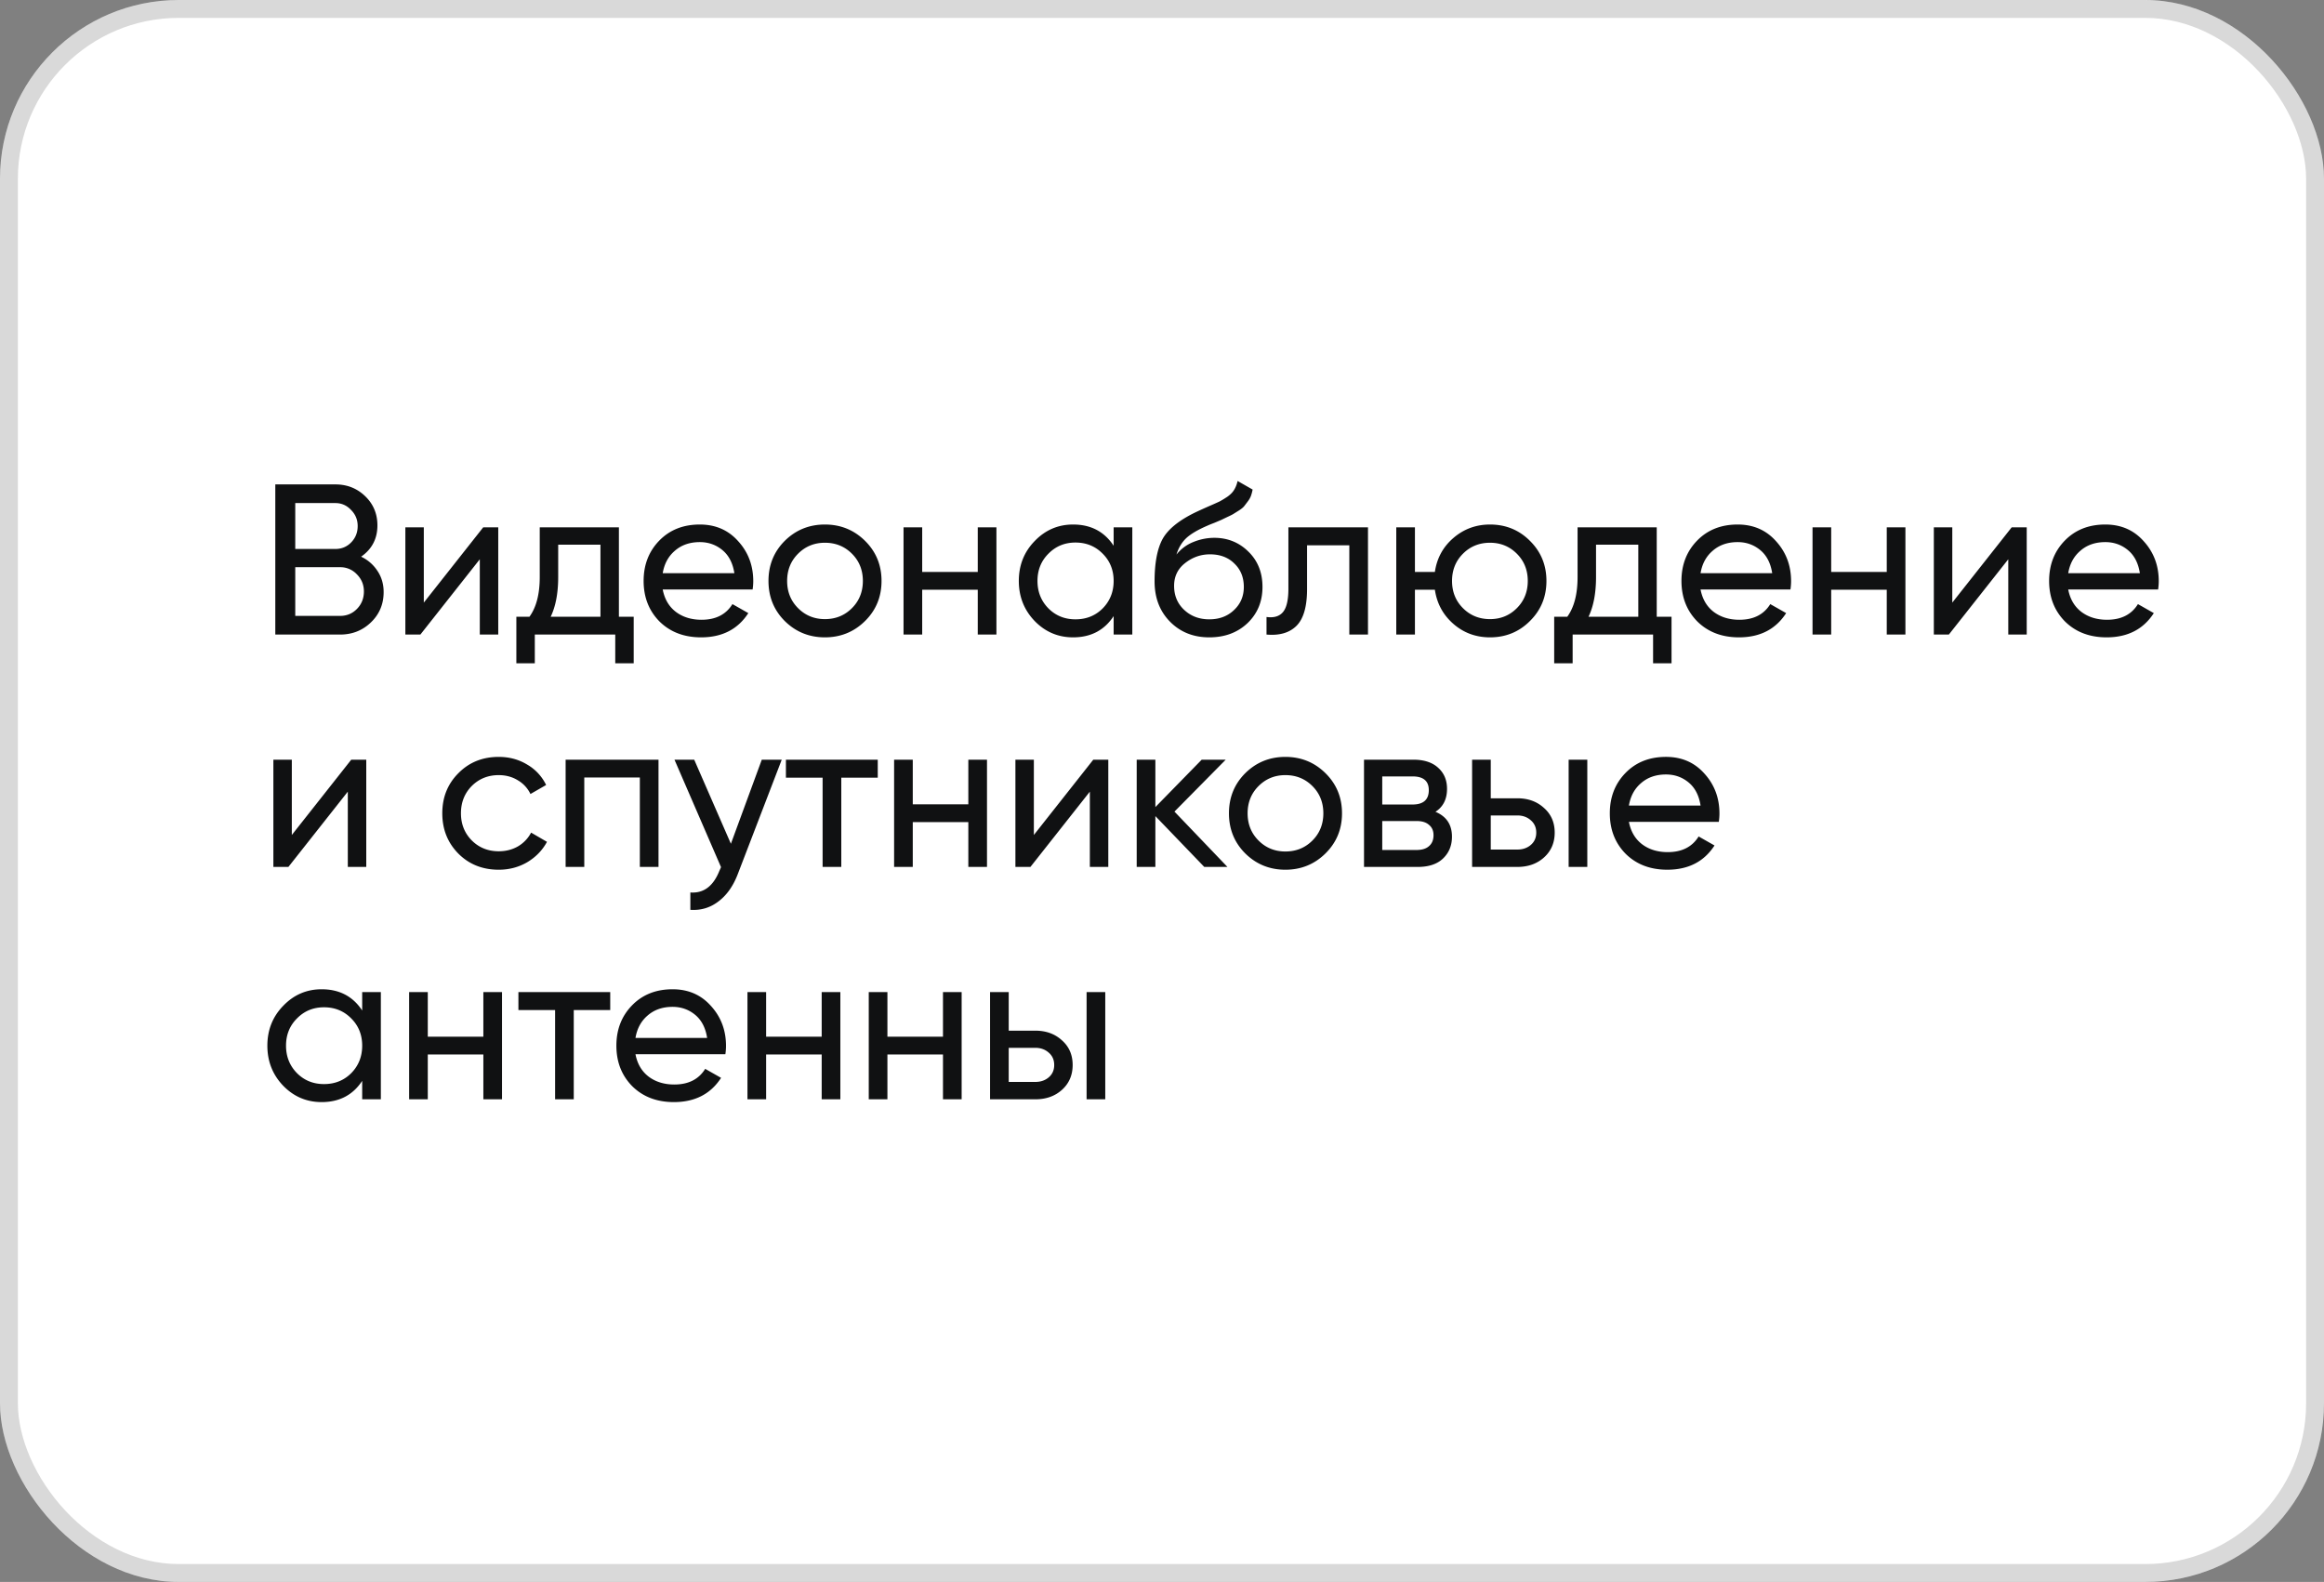 <?xml version="1.0" encoding="UTF-8"?> <svg xmlns="http://www.w3.org/2000/svg" width="260" height="177" fill="none"><rect width="100%" height="100%" fill="#808080" stroke="none"/> <rect width="260" height="177" rx="20" fill="#fff"></rect> <rect x="1" y="1" width="258" height="175" rx="19" stroke="#000" stroke-opacity=".15" stroke-width="2"></rect> <path d="M40.4 62.288a4.394 4.394 0 0 1 1.824 1.584c.464.688.696 1.48.696 2.376 0 1.344-.472 2.472-1.416 3.384-.944.912-2.096 1.368-3.456 1.368H30.8V54.2h6.72c1.312 0 2.424.44 3.336 1.32.912.88 1.368 1.968 1.368 3.264 0 1.488-.608 2.656-1.824 3.504Zm-2.88-6h-4.488v5.136h4.488c.704 0 1.296-.248 1.776-.744s.72-1.104.72-1.824c0-.704-.248-1.304-.744-1.8-.48-.512-1.064-.768-1.752-.768Zm.528 12.624c.752 0 1.384-.264 1.896-.792s.768-1.176.768-1.944c0-.752-.264-1.392-.792-1.92a2.509 2.509 0 0 0-1.872-.792h-5.016v5.448h5.016ZM54.062 59h1.68v12h-2.064v-8.424L47.03 71h-1.68V59h2.064v8.424L54.062 59ZM69.24 69.008h1.656v5.208h-2.064V71h-9v3.216h-2.064v-5.208h1.464c.768-1.056 1.152-2.536 1.152-4.44V59h8.856v10.008Zm-7.632 0h5.568v-8.064h-4.728v3.624c0 1.792-.28 3.272-.84 4.44Zm12.534-3.048c.208 1.072.696 1.904 1.464 2.496.784.592 1.744.888 2.88.888 1.584 0 2.736-.584 3.456-1.752l1.776 1.008c-1.168 1.808-2.928 2.712-5.28 2.712-1.904 0-3.456-.592-4.656-1.776-1.184-1.2-1.776-2.712-1.776-4.536 0-1.808.584-3.312 1.752-4.512 1.168-1.2 2.68-1.8 4.536-1.8 1.76 0 3.192.624 4.296 1.872 1.12 1.232 1.68 2.72 1.68 4.464 0 .304-.024.616-.072.936H74.142Zm4.152-5.304c-1.12 0-2.048.32-2.784.96-.736.624-1.192 1.464-1.368 2.52h8.016c-.176-1.136-.624-2-1.344-2.592-.72-.592-1.56-.888-2.52-.888Zm18.48 8.832c-1.231 1.216-2.728 1.824-4.487 1.824-1.76 0-3.257-.608-4.489-1.824-1.216-1.216-1.823-2.712-1.823-4.488 0-1.776.608-3.272 1.824-4.488 1.231-1.216 2.727-1.824 4.487-1.824 1.76 0 3.257.608 4.489 1.824 1.231 1.216 1.847 2.712 1.847 4.488 0 1.776-.615 3.272-1.847 4.488Zm-4.487-.216c1.2 0 2.207-.408 3.023-1.224.816-.816 1.224-1.832 1.224-3.048s-.408-2.232-1.224-3.048c-.816-.816-1.823-1.224-3.023-1.224-1.184 0-2.184.408-3 1.224-.817.816-1.225 1.832-1.225 3.048s.409 2.232 1.225 3.048c.816.816 1.816 1.224 3 1.224ZM109.388 59h2.088v12h-2.088v-5.016h-6.216V71h-2.088V59h2.088v4.992h6.216V59Zm15.202 0h2.088v12h-2.088v-2.064c-1.04 1.584-2.552 2.376-4.536 2.376-1.68 0-3.112-.608-4.296-1.824-1.184-1.232-1.776-2.728-1.776-4.488 0-1.76.592-3.248 1.776-4.464 1.184-1.232 2.616-1.848 4.296-1.848 1.984 0 3.496.792 4.536 2.376V59Zm-4.272 10.296c1.216 0 2.232-.408 3.048-1.224.816-.832 1.224-1.856 1.224-3.072s-.408-2.232-1.224-3.048c-.816-.832-1.832-1.248-3.048-1.248-1.2 0-2.208.416-3.024 1.248-.816.816-1.224 1.832-1.224 3.048s.408 2.24 1.224 3.072c.816.816 1.824 1.224 3.024 1.224Zm14.972 2.016c-1.776 0-3.24-.584-4.392-1.752-1.152-1.168-1.728-2.672-1.728-4.512 0-2.048.296-3.624.888-4.728.608-1.104 1.84-2.104 3.696-3 .336-.16.792-.368 1.368-.624a49.88 49.88 0 0 0 1.296-.576c.272-.144.576-.328.912-.552.336-.24.584-.496.744-.768.176-.288.304-.616.384-.984l1.68.96a4.73 4.73 0 0 1-.192.72c-.08.208-.2.416-.36.624-.144.192-.272.36-.384.504-.112.144-.304.304-.576.48l-.576.36c-.112.08-.344.2-.696.36-.336.16-.568.272-.696.336l-.792.336c-.416.16-.672.264-.768.312-1.088.464-1.888.936-2.4 1.416-.496.48-.856 1.088-1.08 1.824a4.571 4.571 0 0 1 1.92-1.416 6.22 6.22 0 0 1 2.304-.456c1.504 0 2.776.512 3.816 1.536 1.056 1.024 1.584 2.344 1.584 3.96 0 1.632-.56 2.984-1.68 4.056-1.12 1.056-2.544 1.584-4.272 1.584Zm-2.808-3.072c.752.704 1.688 1.056 2.808 1.056 1.12 0 2.04-.344 2.76-1.032.736-.688 1.104-1.552 1.104-2.592 0-1.072-.352-1.944-1.056-2.616-.688-.688-1.6-1.032-2.736-1.032-1.024 0-1.952.328-2.784.984-.816.64-1.224 1.488-1.224 2.544 0 1.088.376 1.984 1.128 2.688ZM153.045 59v12h-2.088v-9.984h-4.728v4.896c0 1.968-.4 3.344-1.2 4.128-.784.768-1.896 1.088-3.336.96v-1.968c.816.112 1.424-.064 1.824-.528.416-.48.624-1.36.624-2.64V59h8.904Zm13.652-.312c1.76 0 3.248.608 4.464 1.824 1.232 1.216 1.848 2.712 1.848 4.488 0 1.776-.616 3.272-1.848 4.488-1.216 1.216-2.704 1.824-4.464 1.824-1.584 0-2.952-.504-4.104-1.512-1.152-1.008-1.84-2.28-2.064-3.816h-2.232V71h-2.088V59h2.088v4.992h2.232c.224-1.536.912-2.8 2.064-3.792 1.168-1.008 2.536-1.512 4.104-1.512Zm0 10.584c1.184 0 2.184-.408 3-1.224.816-.816 1.224-1.832 1.224-3.048s-.408-2.232-1.224-3.048c-.816-.816-1.816-1.224-3-1.224-1.2 0-2.208.408-3.024 1.224-.816.816-1.224 1.832-1.224 3.048s.408 2.232 1.224 3.048c.816.816 1.824 1.224 3.024 1.224Zm18.652-.264h1.656v5.208h-2.064V71h-9v3.216h-2.064v-5.208h1.464c.768-1.056 1.152-2.536 1.152-4.44V59h8.856v10.008Zm-7.632 0h5.568v-8.064h-4.728v3.624c0 1.792-.28 3.272-.84 4.44Zm12.534-3.048c.208 1.072.696 1.904 1.464 2.496.784.592 1.744.888 2.88.888 1.584 0 2.736-.584 3.456-1.752l1.776 1.008c-1.168 1.808-2.928 2.712-5.28 2.712-1.904 0-3.456-.592-4.656-1.776-1.184-1.2-1.776-2.712-1.776-4.536 0-1.808.584-3.312 1.752-4.512 1.168-1.2 2.68-1.8 4.536-1.8 1.76 0 3.192.624 4.296 1.872 1.12 1.232 1.68 2.72 1.68 4.464 0 .304-.024.616-.072.936h-10.056Zm4.152-5.304c-1.12 0-2.048.32-2.784.96-.736.624-1.192 1.464-1.368 2.52h8.016c-.176-1.136-.624-2-1.344-2.592-.72-.592-1.56-.888-2.52-.888ZM211.083 59h2.088v12h-2.088v-5.016h-6.216V71h-2.088V59h2.088v4.992h6.216V59Zm13.979 0h1.68v12h-2.064v-8.424L218.03 71h-1.68V59h2.064v8.424L225.062 59Zm6.322 6.96c.208 1.072.696 1.904 1.464 2.496.784.592 1.744.888 2.88.888 1.584 0 2.736-.584 3.456-1.752l1.776 1.008c-1.168 1.808-2.928 2.712-5.28 2.712-1.904 0-3.456-.592-4.656-1.776-1.184-1.2-1.776-2.712-1.776-4.536 0-1.808.584-3.312 1.752-4.512 1.168-1.2 2.68-1.8 4.536-1.8 1.76 0 3.192.624 4.296 1.872 1.12 1.232 1.68 2.72 1.68 4.464 0 .304-.024.616-.072.936h-10.056Zm4.152-5.304c-1.12 0-2.048.32-2.784.96-.736.624-1.192 1.464-1.368 2.52h8.016c-.176-1.136-.624-2-1.344-2.592-.72-.592-1.56-.888-2.52-.888ZM39.296 85h1.68v12h-2.064v-8.424L32.264 97h-1.68V85h2.064v8.424L39.296 85Zm16.498 12.312c-1.808 0-3.312-.6-4.512-1.8-1.2-1.216-1.8-2.72-1.8-4.512 0-1.792.6-3.288 1.8-4.488 1.2-1.216 2.704-1.824 4.512-1.824 1.184 0 2.248.288 3.192.864a5.277 5.277 0 0 1 2.112 2.28l-1.752 1.008a3.537 3.537 0 0 0-1.416-1.536c-.624-.384-1.336-.576-2.136-.576-1.2 0-2.208.408-3.024 1.224-.8.816-1.2 1.832-1.2 3.048 0 1.2.4 2.208 1.2 3.024.816.816 1.824 1.224 3.024 1.224.8 0 1.52-.184 2.16-.552a3.858 3.858 0 0 0 1.464-1.536l1.776 1.032c-.512.944-1.248 1.704-2.208 2.28-.96.56-2.024.84-3.192.84ZM73.671 85v12h-2.088V86.992h-6.216V97H63.28V85h10.392Zm11.555 0h2.232l-4.896 12.744c-.512 1.36-1.232 2.392-2.16 3.096-.928.72-1.984 1.04-3.168.96v-1.944c1.472.112 2.552-.688 3.24-2.4l.192-.432L75.458 85h2.208l4.104 9.408L85.226 85ZM98.2 85v2.016h-4.08V97H92.03v-9.984h-4.104V85H98.2Zm10.133 0h2.088v12h-2.088v-5.016h-6.216V97h-2.088V85h2.088v4.992h6.216V85Zm13.979 0h1.68v12h-2.064v-8.424L115.28 97h-1.68V85h2.064v8.424L122.312 85Zm15.01 12h-2.592l-5.472-5.688V97h-2.088V85h2.088v5.304L134.442 85h2.688l-5.736 5.808L137.322 97Zm10.968-1.512c-1.232 1.216-2.728 1.824-4.488 1.824-1.76 0-3.256-.608-4.488-1.824-1.216-1.216-1.824-2.712-1.824-4.488 0-1.776.608-3.272 1.824-4.488 1.232-1.216 2.728-1.824 4.488-1.824 1.76 0 3.256.608 4.488 1.824 1.232 1.216 1.848 2.712 1.848 4.488 0 1.776-.616 3.272-1.848 4.488Zm-4.488-.216c1.2 0 2.208-.408 3.024-1.224.816-.816 1.224-1.832 1.224-3.048s-.408-2.232-1.224-3.048c-.816-.816-1.824-1.224-3.024-1.224-1.184 0-2.184.408-3 1.224-.816.816-1.224 1.832-1.224 3.048s.408 2.232 1.224 3.048c.816.816 1.816 1.224 3 1.224Zm16.79-4.44c1.232.512 1.848 1.44 1.848 2.784 0 .992-.336 1.808-1.008 2.448-.656.624-1.6.936-2.832.936h-6V85h5.52c1.2 0 2.128.304 2.784.912.656.592.984 1.376.984 2.352 0 1.152-.432 2.008-1.296 2.568Zm-2.568-3.96h-3.384v3.144h3.384c1.216 0 1.824-.536 1.824-1.608 0-1.024-.608-1.536-1.824-1.536Zm.456 8.232c.608 0 1.072-.144 1.392-.432.336-.288.504-.696.504-1.224 0-.496-.168-.88-.504-1.152-.32-.288-.784-.432-1.392-.432h-3.84v3.24h3.84Zm11.277-5.784c1.2 0 2.192.36 2.976 1.08.8.704 1.2 1.624 1.2 2.76 0 1.136-.4 2.064-1.2 2.784-.784.704-1.776 1.056-2.976 1.056h-5.064V85h2.088v4.32h2.976Zm5.736-4.32h2.088v12h-2.088V85Zm-5.736 10.056c.592 0 1.088-.168 1.488-.504.416-.352.624-.816.624-1.392s-.208-1.04-.624-1.392c-.4-.352-.896-.528-1.488-.528h-2.976v3.816h2.976Zm12.479-3.096c.208 1.072.696 1.904 1.464 2.496.784.592 1.744.888 2.88.888 1.584 0 2.736-.584 3.456-1.752l1.776 1.008c-1.168 1.808-2.928 2.712-5.28 2.712-1.904 0-3.456-.592-4.656-1.776-1.184-1.2-1.776-2.712-1.776-4.536 0-1.808.584-3.312 1.752-4.512 1.168-1.2 2.68-1.8 4.536-1.8 1.76 0 3.192.624 4.296 1.872 1.12 1.232 1.68 2.72 1.68 4.464 0 .304-.024.616-.072.936h-10.056Zm4.152-5.304c-1.12 0-2.048.32-2.784.96-.736.624-1.192 1.464-1.368 2.52h8.016c-.176-1.136-.624-2-1.344-2.592-.72-.592-1.56-.888-2.52-.888ZM40.52 111h2.088v12H40.52v-2.064c-1.04 1.584-2.552 2.376-4.536 2.376-1.68 0-3.112-.608-4.296-1.824-1.184-1.232-1.776-2.728-1.776-4.488 0-1.76.592-3.248 1.776-4.464 1.184-1.232 2.616-1.848 4.296-1.848 1.984 0 3.496.792 4.536 2.376V111Zm-4.272 10.296c1.216 0 2.232-.408 3.048-1.224.816-.832 1.224-1.856 1.224-3.072s-.408-2.232-1.224-3.048c-.816-.832-1.832-1.248-3.048-1.248-1.2 0-2.208.416-3.024 1.248-.816.816-1.224 1.832-1.224 3.048s.408 2.24 1.224 3.072c.816.816 1.824 1.224 3.024 1.224ZM54.076 111h2.087v12h-2.087v-5.016h-6.217V123h-2.087v-12h2.087v4.992h6.216V111Zm14.194 0v2.016h-4.08V123h-2.088v-9.984h-4.104V111H68.27Zm2.825 6.96c.208 1.072.696 1.904 1.464 2.496.784.592 1.744.888 2.88.888 1.584 0 2.736-.584 3.456-1.752l1.776 1.008c-1.168 1.808-2.928 2.712-5.28 2.712-1.904 0-3.456-.592-4.656-1.776-1.184-1.2-1.776-2.712-1.776-4.536 0-1.808.584-3.312 1.752-4.512 1.168-1.2 2.68-1.8 4.536-1.8 1.76 0 3.192.624 4.296 1.872 1.12 1.232 1.68 2.72 1.68 4.464 0 .304-.024.616-.072.936H71.095Zm4.152-5.304c-1.12 0-2.048.32-2.784.96-.736.624-1.192 1.464-1.368 2.52h8.016c-.176-1.136-.624-2-1.344-2.592-.72-.592-1.56-.888-2.52-.888ZM91.927 111h2.088v12h-2.088v-5.016h-6.216V123h-2.088v-12h2.088v4.992h6.216V111Zm13.57 0h2.088v12h-2.088v-5.016h-6.216V123h-2.088v-12h2.088v4.992h6.216V111Zm10.331 4.32c1.2 0 2.192.36 2.976 1.08.8.704 1.2 1.624 1.2 2.76 0 1.136-.4 2.064-1.2 2.784-.784.704-1.776 1.056-2.976 1.056h-5.064v-12h2.088v4.32h2.976Zm5.736-4.32h2.088v12h-2.088v-12Zm-5.736 10.056c.592 0 1.088-.168 1.488-.504.416-.352.624-.816.624-1.392s-.208-1.04-.624-1.392c-.4-.352-.896-.528-1.488-.528h-2.976v3.816h2.976Z" fill="#101112"></path> </svg> 